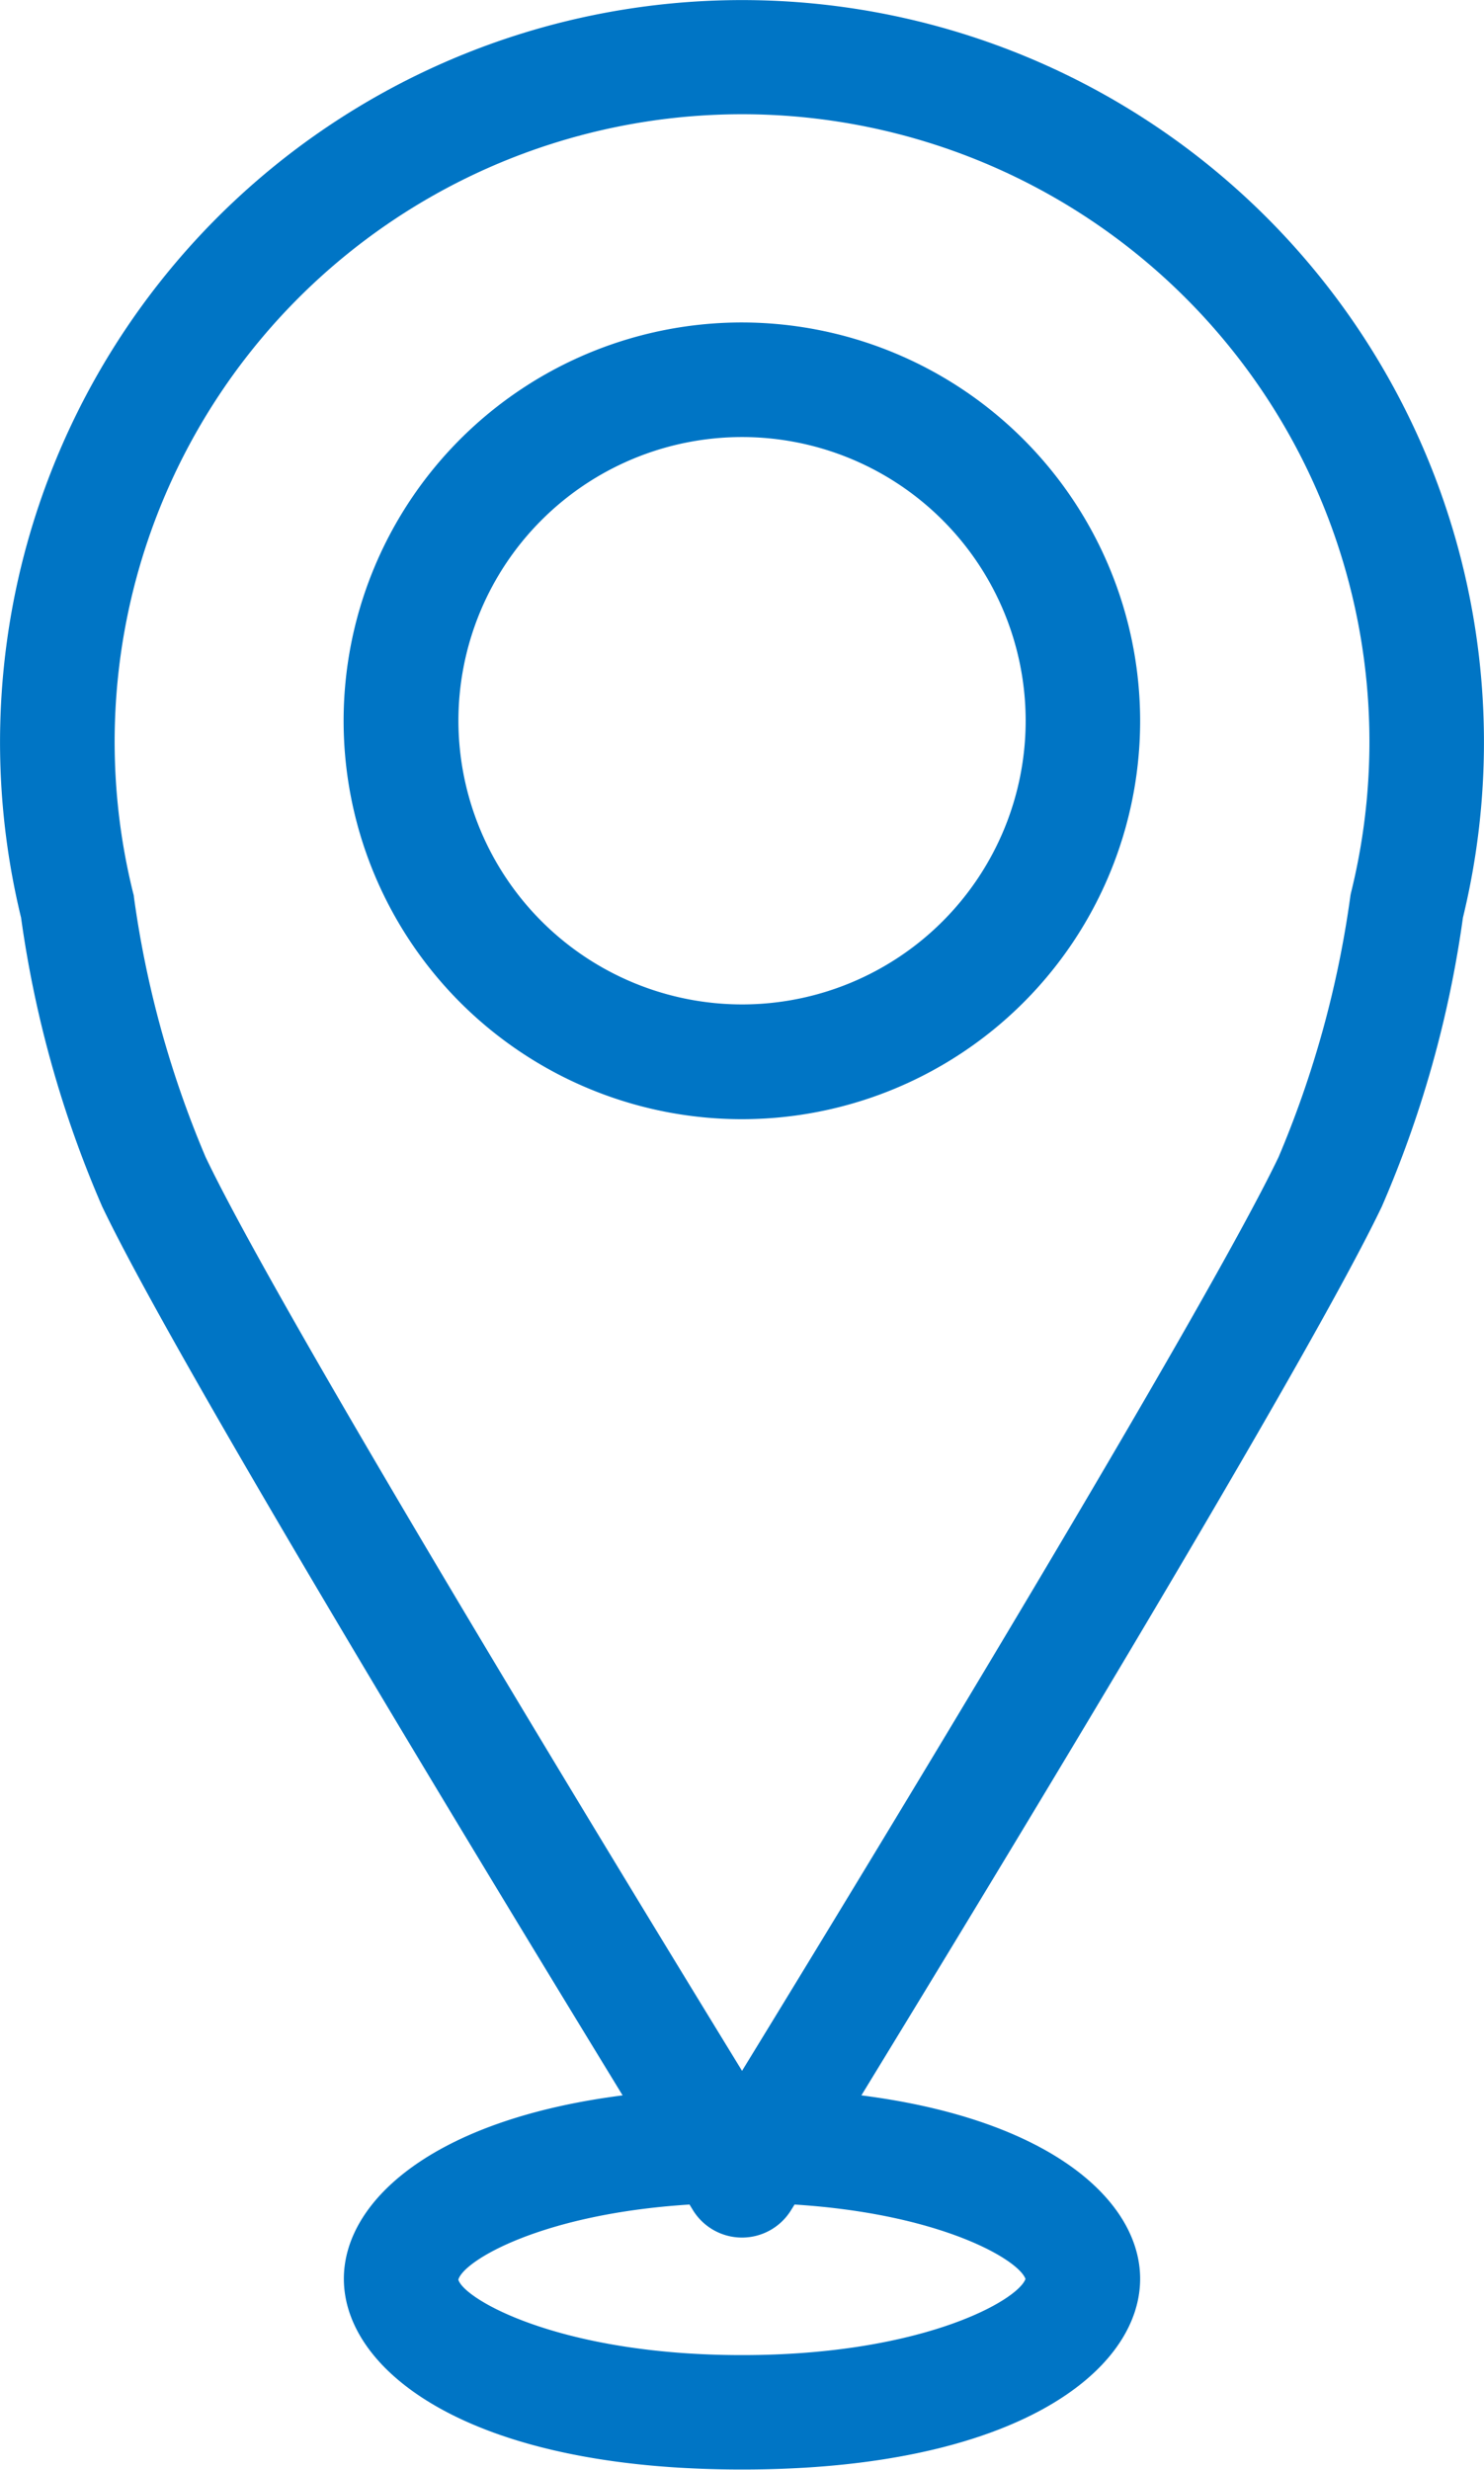 <svg xmlns="http://www.w3.org/2000/svg" width="18.031" height="30"><g fill="#0075c5"><path data-name="Trazado 47" d="M248.577,142.546a9.015,9.015,0,1,0-17.519,0,13.45,13.45,0,0,0,.984,3.506c.886,1.861,4.614,8,6.325,10.8-2.313.295-3.387,1.29-3.387,2.228,0,1.116,1.514,2.317,4.838,2.317s4.837-1.2,4.837-2.317c0-.938-1.074-1.933-3.387-2.228,1.711-2.8,5.439-8.941,6.325-10.8A13.45,13.45,0,0,0,248.577,142.546Zm-5.315,16.536c-.095.263-1.259.925-3.444.925-2.211,0-3.377-.677-3.447-.916.063-.231,1.013-.8,2.809-.913l.045.074a.7.7,0,0,0,1.185,0l.046-.074C242.228,158.29,243.177,158.845,243.262,159.082ZM233.3,145.454a12.372,12.372,0,0,1-.871-3.16c0-.018-.007-.036-.011-.054a7.623,7.623,0,1,1,14.8,0,.472.472,0,0,0-.01.054,12.454,12.454,0,0,1-.871,3.16c-.9,1.878-4.976,8.582-6.519,11.1C238.275,154.036,234.193,147.333,233.3,145.454Z" transform="translate(-230.802 -131.399)"/><path data-name="Trazado 48" d="M239.818,135.316a4.839,4.839,0,1,0,4.837,4.838A4.844,4.844,0,0,0,239.818,135.316Zm-3.446,4.838a3.446,3.446,0,1,1,3.446,3.446A3.449,3.449,0,0,1,236.372,140.154Z" transform="translate(-230.802 -131.399)"/></g></svg>